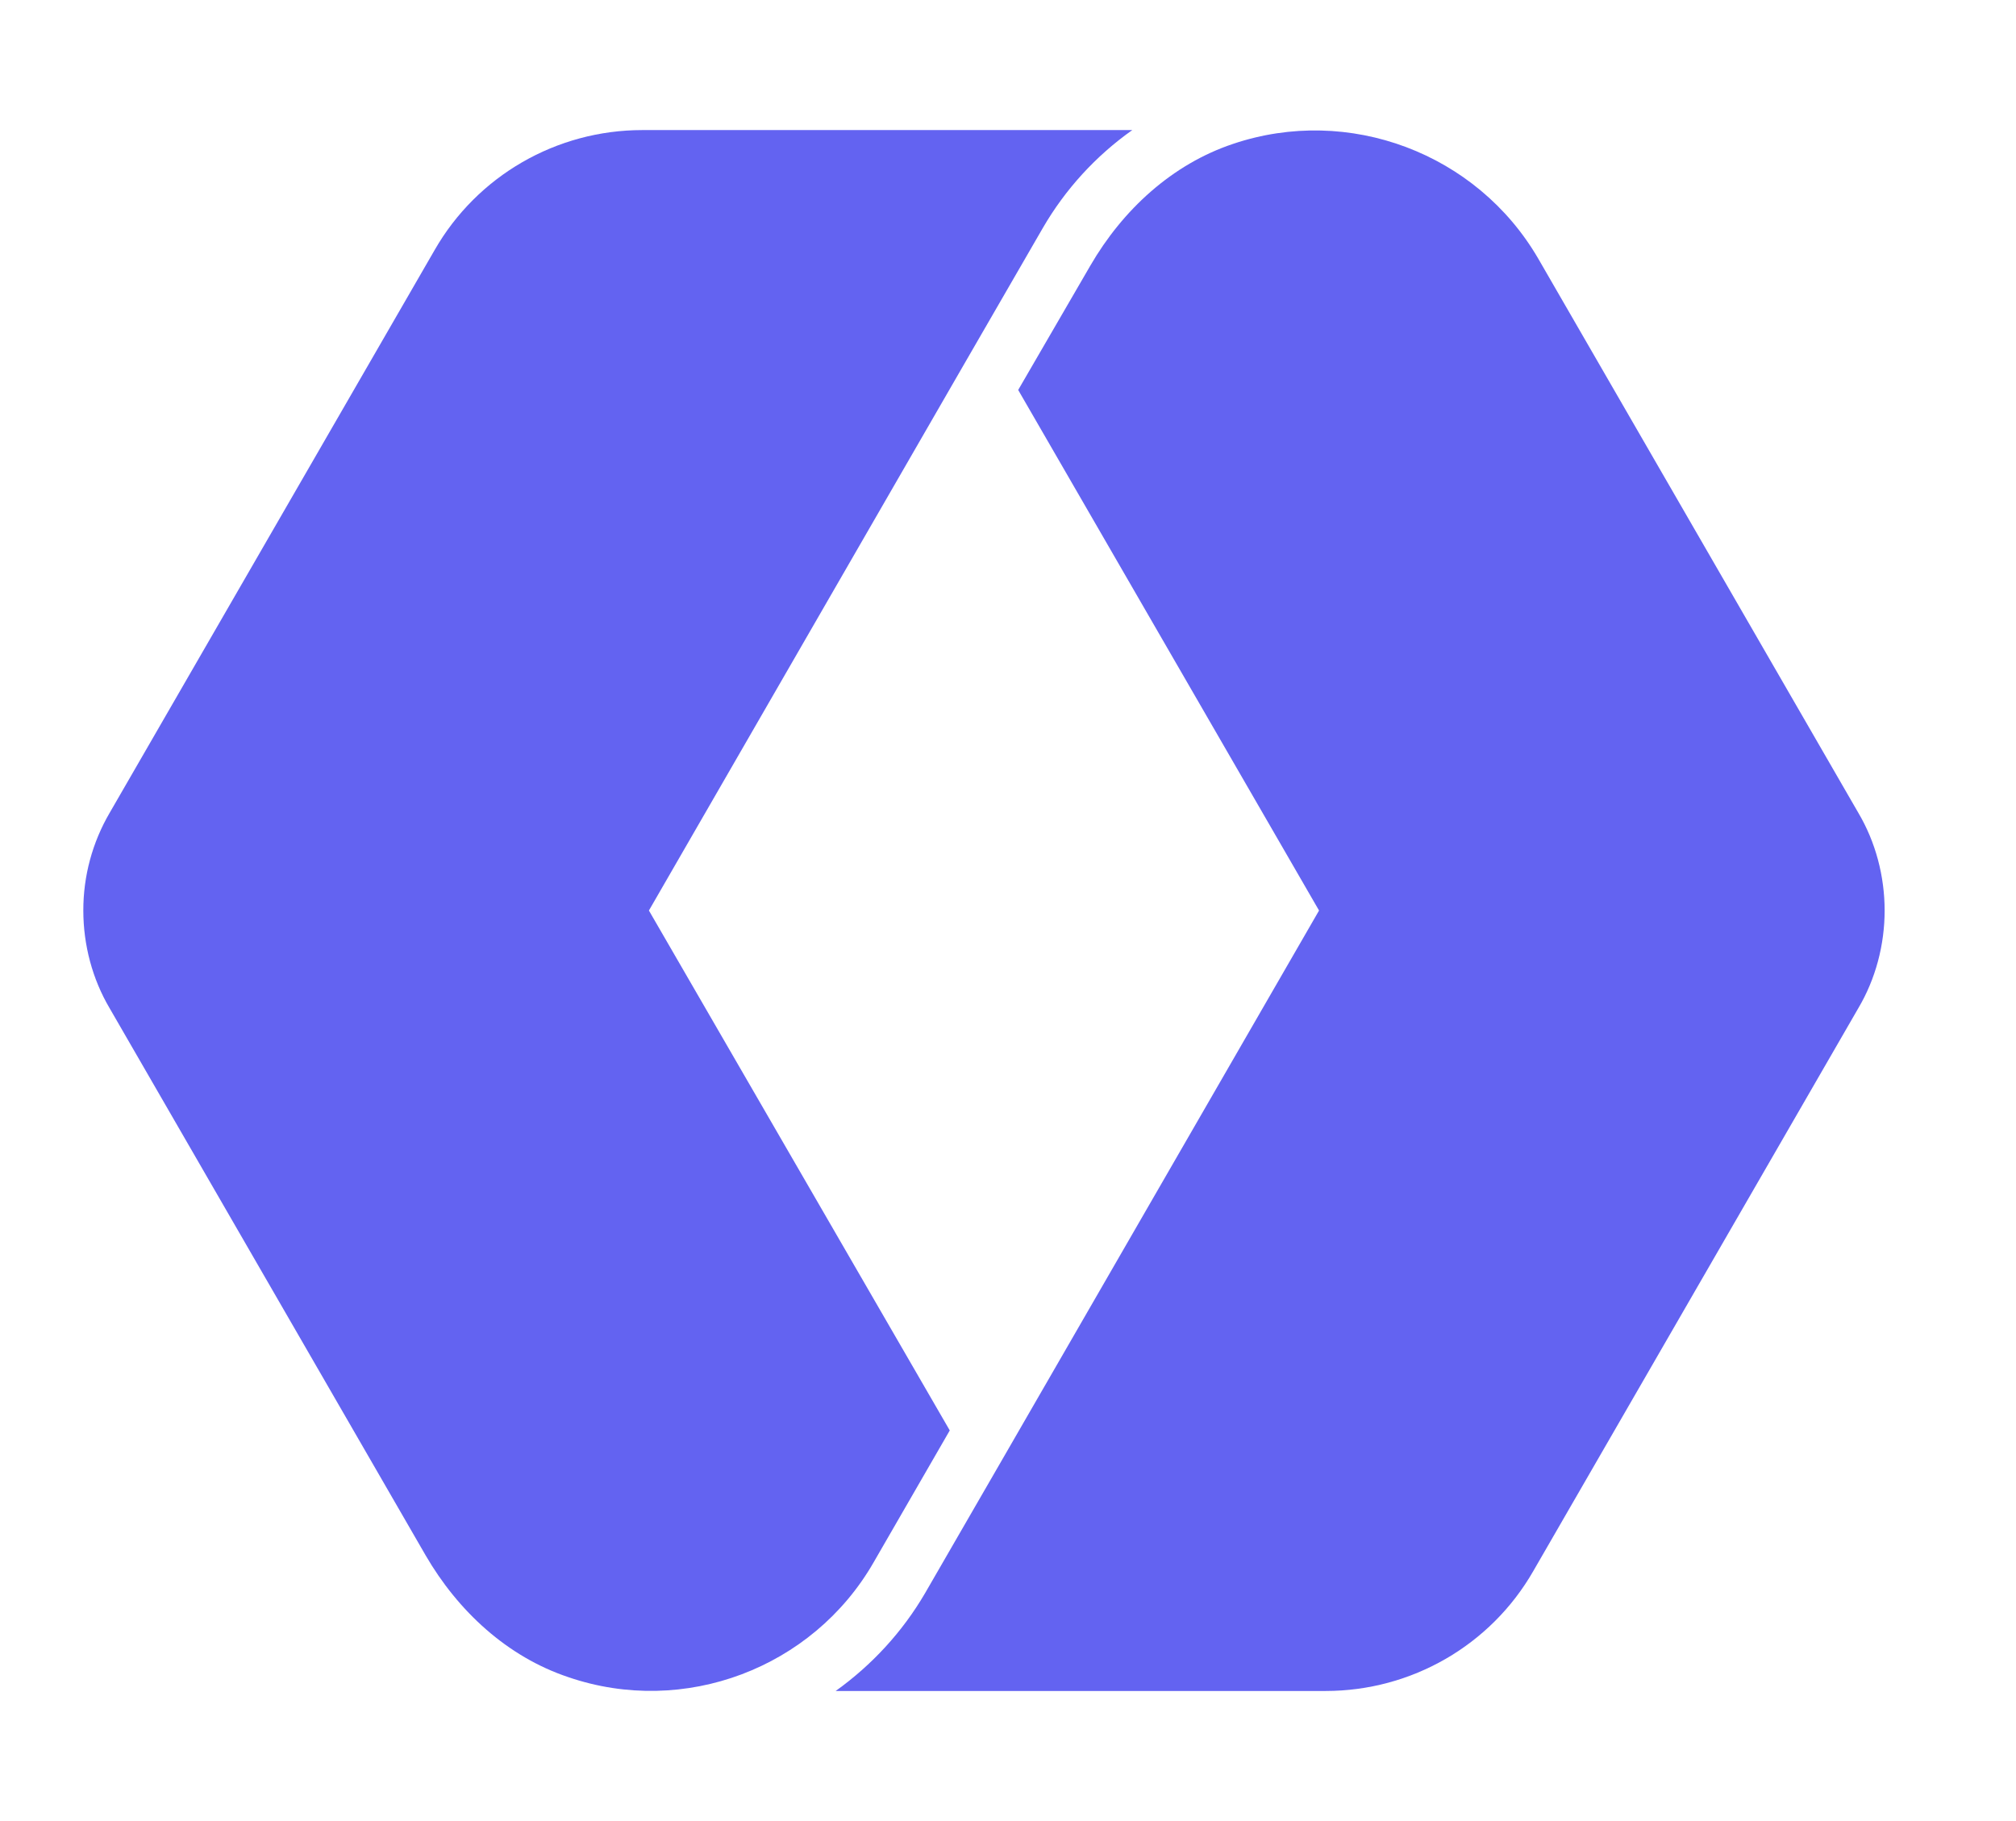 <?xml version="1.0" encoding="UTF-8" standalone="no"?>
<!DOCTYPE svg PUBLIC "-//W3C//DTD SVG 1.1//EN" "http://www.w3.org/Graphics/SVG/1.1/DTD/svg11.dtd">
<svg width="100%" height="100%" viewBox="0 0 31 28" version="1.1" xmlns="http://www.w3.org/2000/svg" xmlns:xlink="http://www.w3.org/1999/xlink" xml:space="preserve" xmlns:serif="http://www.serif.com/" style="fill-rule:evenodd;clip-rule:evenodd;stroke-linejoin:round;stroke-miterlimit:2;">
    <g transform="matrix(0.949,0,0,1,1.006,1.25)">
        <rect id="Artboard1" x="-1.061" y="-1.25" width="31.649" height="27.992" style="fill:none;"/>
        <g id="Artboard11" serif:id="Artboard1">
            <g id="logo-icon" transform="matrix(1.054,0,0,1,0.29,0.75)">
                <path d="M0,12C0,12.526 0.138,13.052 0.406,13.505L5.262,21.914C5.76,22.772 6.517,23.474 7.458,23.788C9.235,24.396 11.211,23.653 12.148,22.025L13.32,19.994L8.695,12L13.578,3.535L14.751,1.505C15.096,0.91 15.565,0.397 16.126,0L8.594,0C7.274,0 6.055,0.702 5.4,1.846L0.406,10.496C0.139,10.952 -0.001,11.472 0,12Z" style="fill:rgb(99,99,241);fill-rule:nonzero;"/>
            </g>
            <g id="logo-icon1" serif:id="logo-icon" transform="matrix(1.054,0,0,1,0.29,0.75)">
                <path d="M27.692,12C27.692,11.474 27.554,10.947 27.286,10.495L22.366,1.975C21.423,0.354 19.453,-0.387 17.676,0.212C16.736,0.526 15.978,1.227 15.48,2.086L14.372,3.996L18.997,12L14.114,20.464L12.941,22.495C12.591,23.095 12.12,23.603 11.566,24L19.098,24C20.418,24 21.637,23.298 22.292,22.154L27.286,13.504C27.554,13.052 27.692,12.526 27.692,12Z" style="fill:rgb(99,99,241);fill-rule:nonzero;"/>
            </g>
        </g>
    </g>
</svg>
